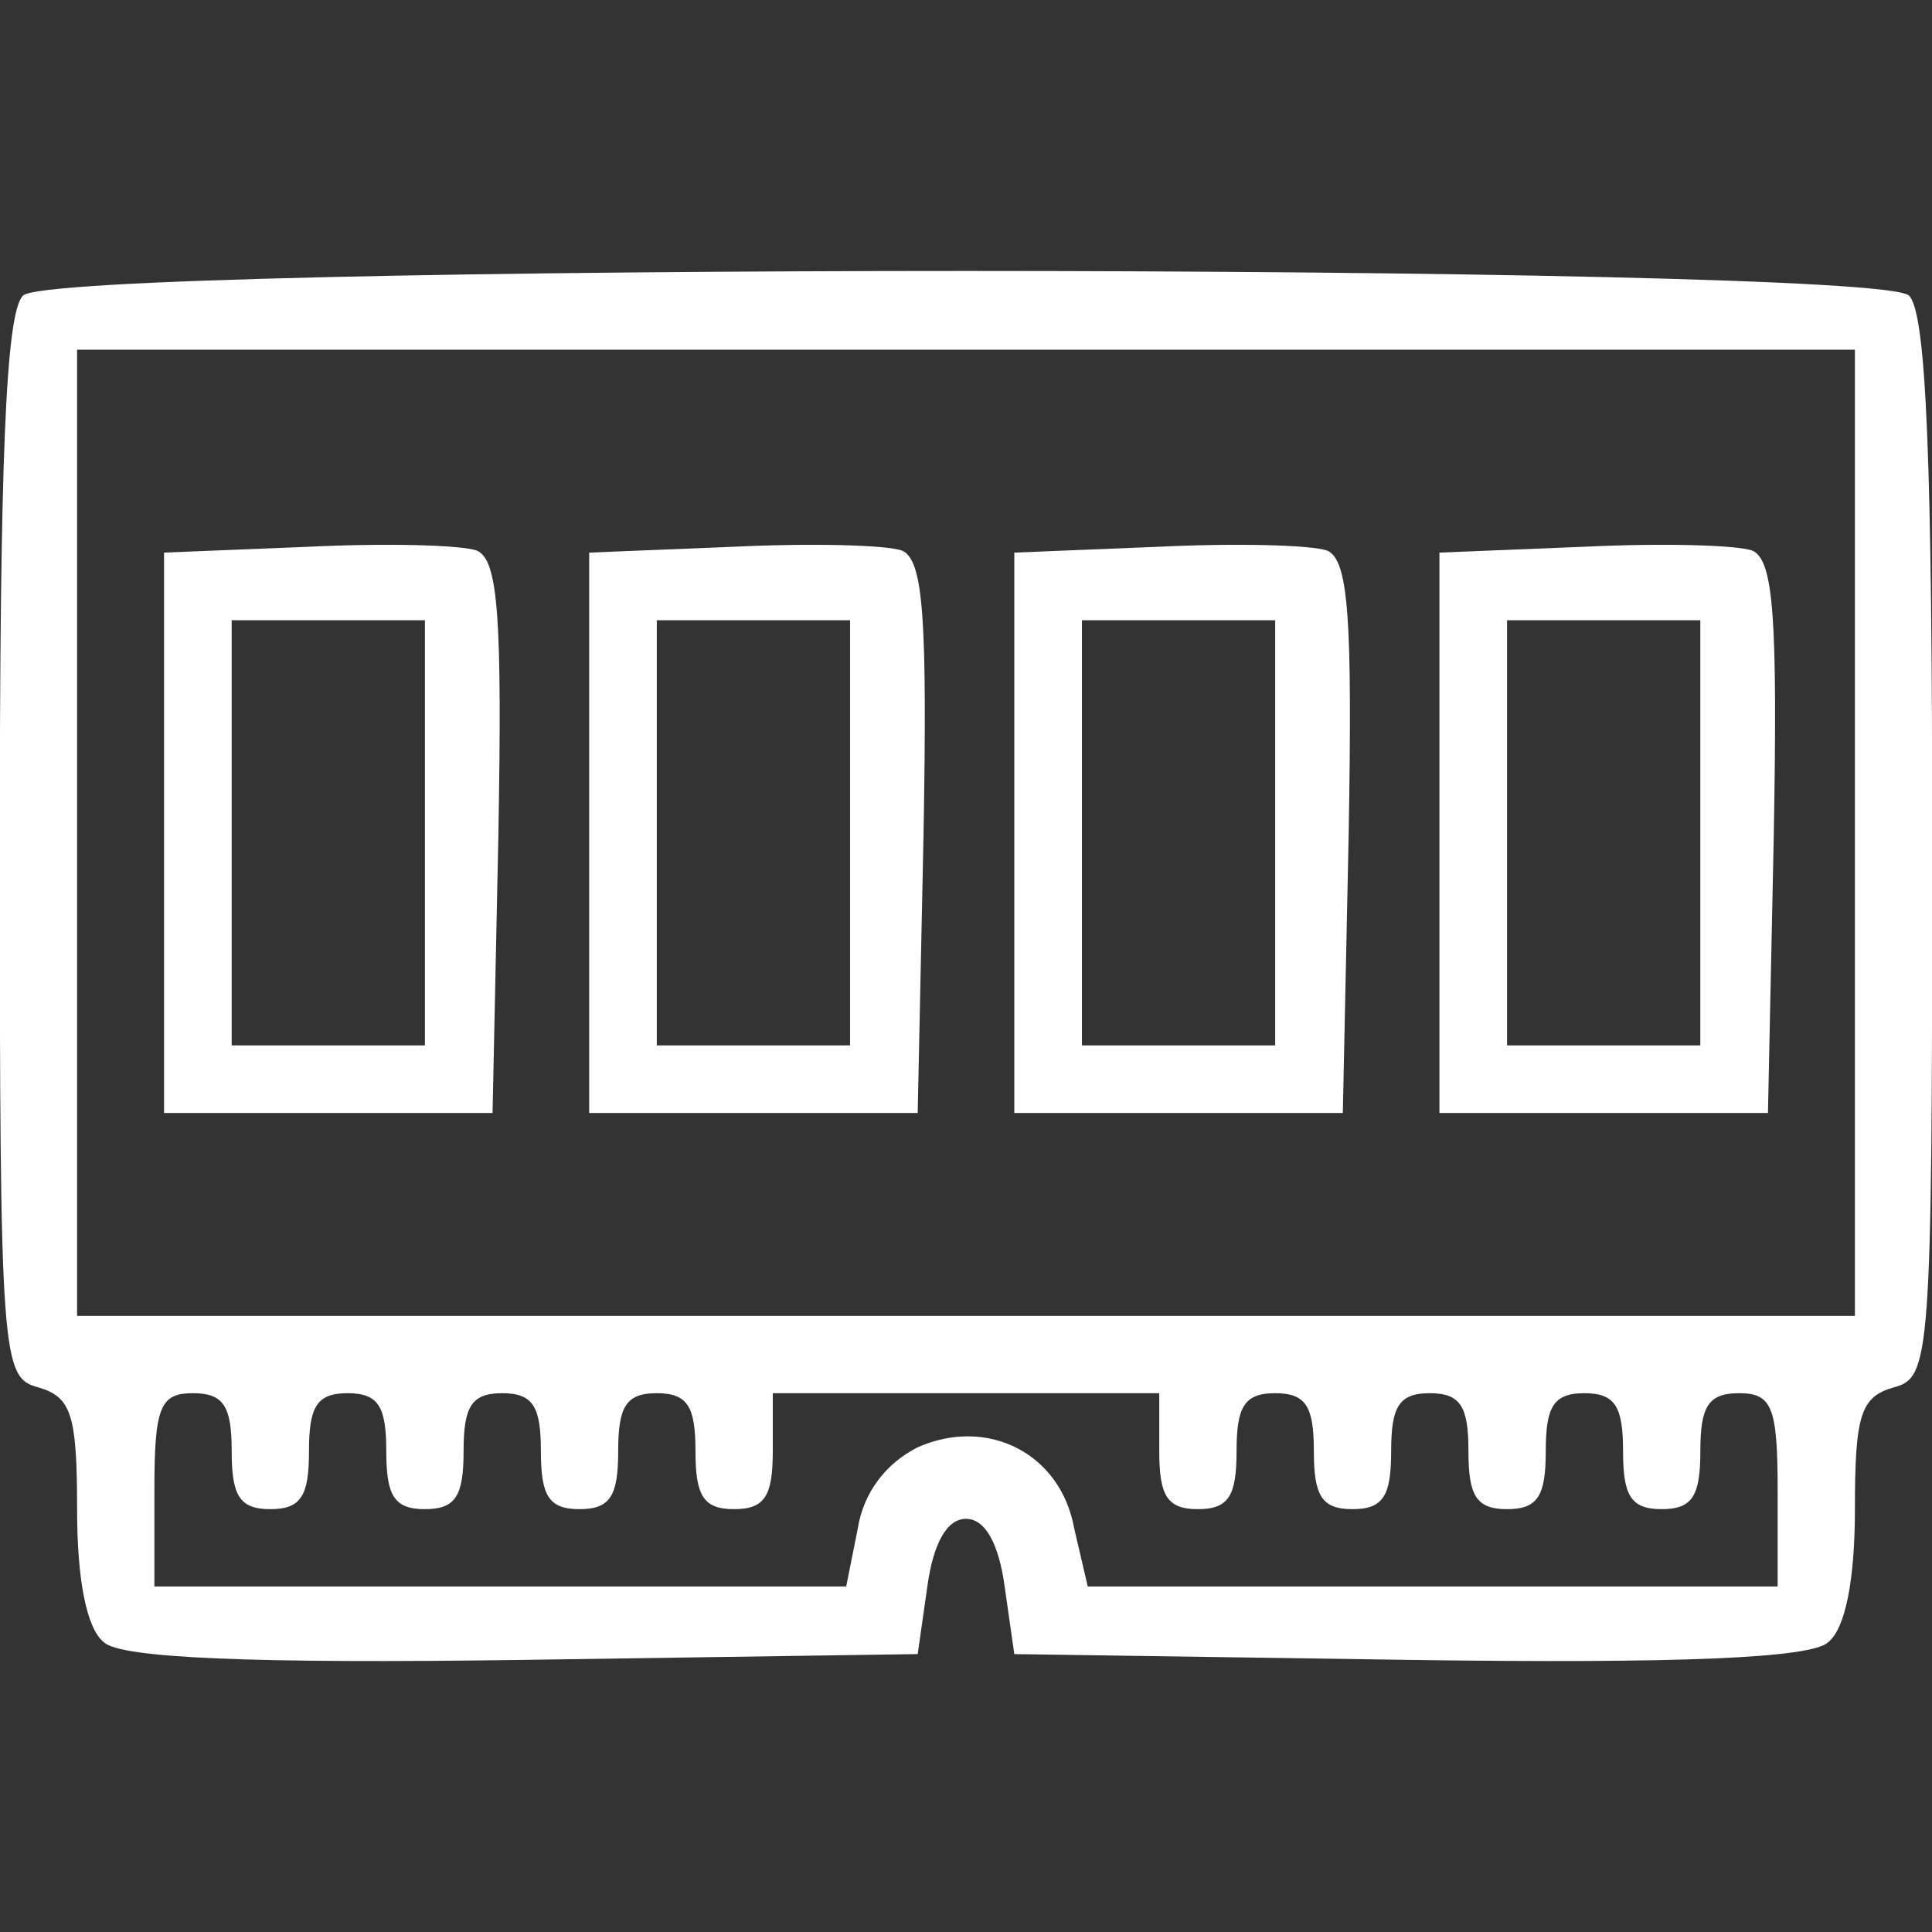 <!-- Generated by IcoMoon.io -->
<svg version="1.1" xmlns="http://www.w3.org/2000/svg" width="512" height="512" viewBox="0 0 512 512">
<rect x="0" y="0" width="512" height="512" fill="#333333" stroke="none"/>
<title></title>
<g id="icomoon-ignore">
</g>
<path fill="#fff" d="M505.91 78.336c-8.706-8.706-491.115-8.706-499.82 0-4.609 4.609-6.146 44.041-6.146 146.464 0 135.709 0.512 140.319 10.242 142.879 8.706 2.56 10.242 7.17 10.242 32.263 0 18.948 2.561 31.751 7.169 35.336 4.609 4.097 38.408 5.633 111.128 4.609l104.47-1.536 2.56-17.924c1.536-11.267 5.121-17.924 10.242-17.924s8.706 6.658 10.242 17.924l2.56 17.924 104.471 1.536c72.72 1.024 106.519-0.512 111.128-4.609 4.609-3.585 7.17-16.387 7.17-35.336 0-25.094 1.536-29.702 10.242-32.263 9.73-2.56 10.242-7.17 10.242-142.879 0-102.422-1.536-141.855-6.146-146.464zM256 348.731h-235.571v-256.055h471.142v256.055h-235.571zM379.419 420.426h-91.156l-3.585-15.363c-3.585-19.973-23.045-29.702-41.481-21.509-8.194 4.097-14.339 11.779-15.875 21.509l-3.072 15.363h-183.335v-25.606c0-22.021 1.536-25.606 10.242-25.606 8.194 0 10.242 3.585 10.242 15.363s2.048 15.363 10.242 15.363c8.194 0 10.242-3.585 10.242-15.363s2.049-15.363 10.242-15.363c8.194 0 10.242 3.585 10.242 15.363s2.049 15.363 10.242 15.363c8.194 0 10.242-3.585 10.242-15.363s2.049-15.363 10.242-15.363c8.194 0 10.242 3.585 10.242 15.363s2.048 15.363 10.242 15.363c8.194 0 10.242-3.585 10.242-15.363s2.048-15.363 10.242-15.363c8.194 0 10.242 3.585 10.242 15.363s2.048 15.363 10.242 15.363c8.194 0 10.242-3.585 10.242-15.363v-15.363h102.422v15.363c0 11.779 2.048 15.363 10.242 15.363s10.242-3.585 10.242-15.363c0-11.779 2.048-15.363 10.242-15.363s10.242 3.585 10.242 15.363c0 11.779 2.048 15.363 10.242 15.363s10.242-3.585 10.242-15.363c0-11.779 2.048-15.363 10.242-15.363s10.242 3.585 10.242 15.363c0 11.779 2.048 15.363 10.242 15.363s10.242-3.585 10.242-15.363c0-11.779 2.048-15.363 10.242-15.363s10.242 3.585 10.242 15.363c0 11.779 2.048 15.363 10.242 15.363s10.242-3.585 10.242-15.363c0-11.779 2.048-15.363 10.242-15.363 8.706 0 10.242 3.585 10.242 25.606v25.606h-91.668z"></path>
<path fill="#fff" d="M464.429 145.935c-4.097-1.536-24.069-2.048-45.066-1.024l-37.896 1.536v148.512h87.059l1.536-73.232c1.024-57.869 0-73.232-5.633-75.792zM424.997 277.035h-25.606v-112.665h51.211v112.665h-25.606z"></path>
<path fill="#fff" d="M351.765 145.935c-4.097-1.536-24.069-2.048-45.066-1.024l-37.896 1.536v148.512h87.059l1.536-73.232c1.024-57.869 0-73.232-5.633-75.792zM312.332 277.035h-25.606v-112.665h51.211v112.665h-25.606z"></path>
<path fill="#fff" d="M239.101 145.935c-4.097-1.536-24.069-2.048-45.066-1.024l-37.896 1.536v148.512h87.059l1.536-73.232c1.024-57.869 0-73.232-5.633-75.792zM199.668 277.035h-25.606v-112.665h51.211v112.665h-25.606z"></path>
<path fill="#fff" d="M126.436 145.935c-4.097-1.536-24.069-2.048-45.066-1.024l-37.896 1.536v148.512h87.059l1.536-73.232c1.024-57.869 0-73.232-5.633-75.792zM87.004 277.035h-25.605v-112.665h51.211v112.665h-25.606z"></path>
</svg>
